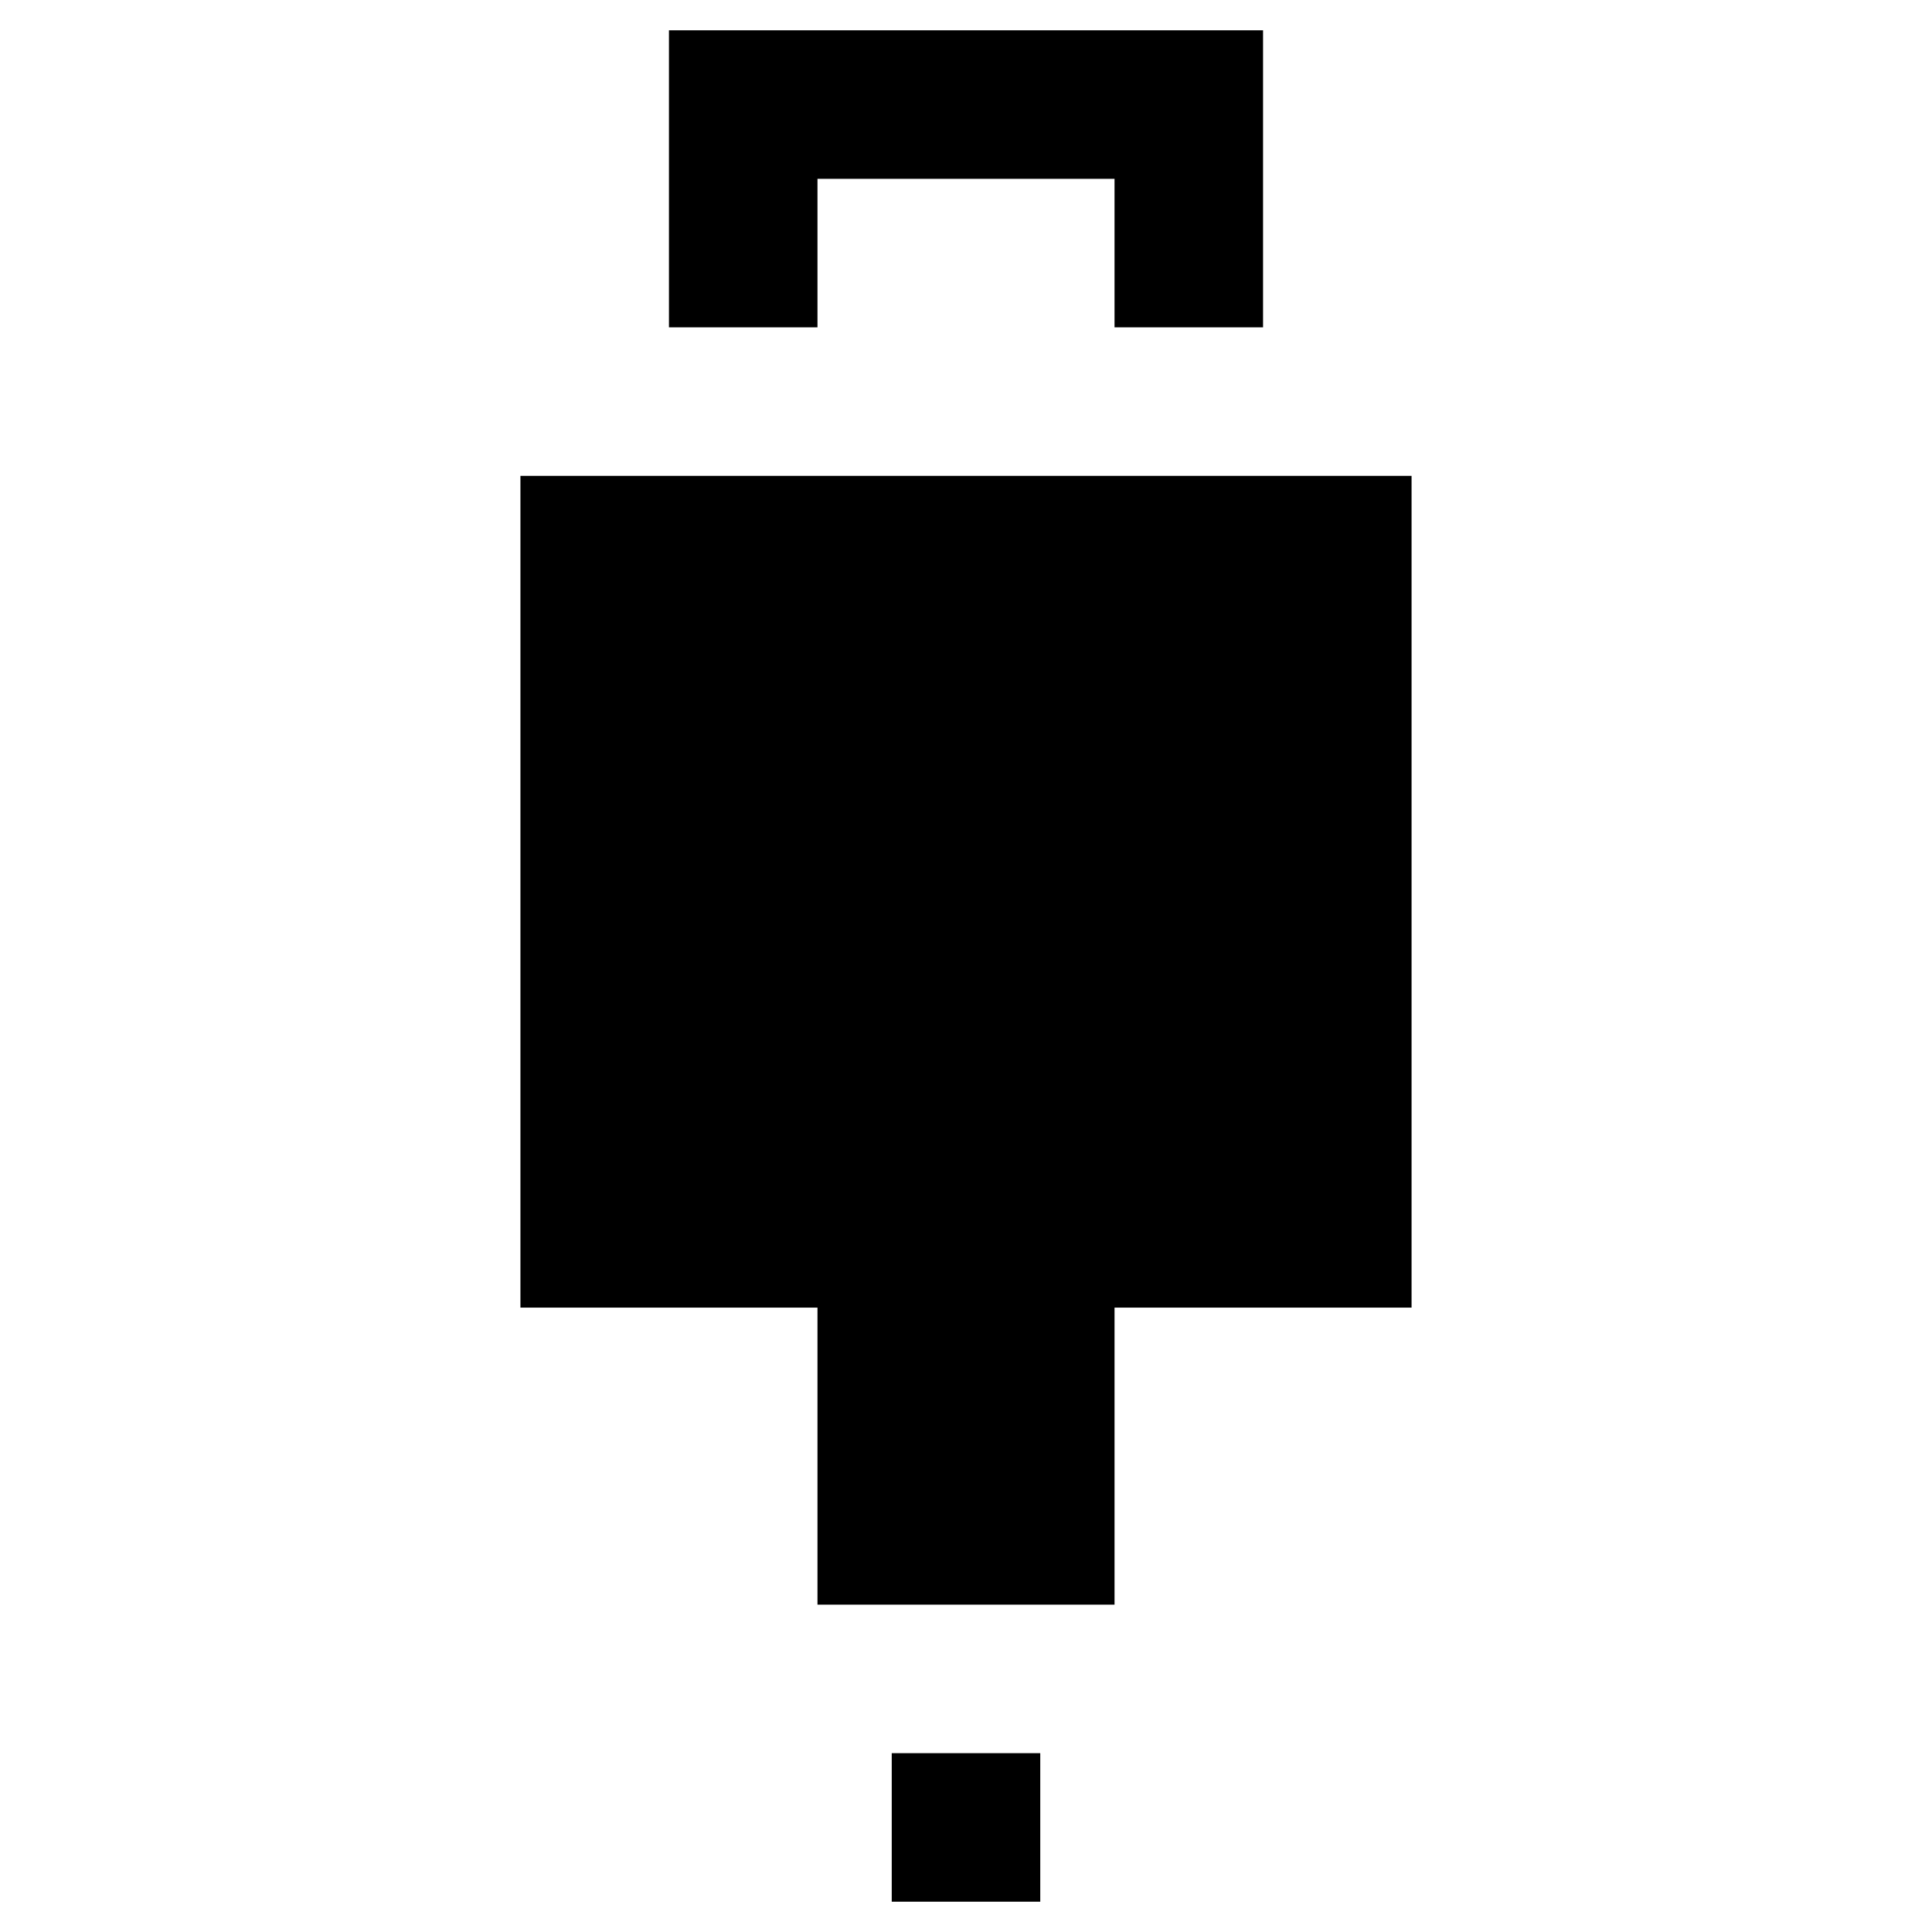 <?xml version="1.0" encoding="UTF-8"?>
<!-- Uploaded to: SVG Repo, www.svgrepo.com, Generator: SVG Repo Mixer Tools -->
<svg fill="#000000" width="800px" height="800px" version="1.1" viewBox="144 144 512 512" xmlns="http://www.w3.org/2000/svg">
 <g>
  <path d="m380.32 608.61h39.359v39.359h-39.359z"/>
  <path d="m360.64 490.53v78.719h78.723v-78.719l-39.359-19.68z"/>
  <path d="m281.92 270.11h236.16v220.42h-236.16z"/>
  <path d="m321.28 152.03v78.719h39.359v-39.359h78.723v39.359h39.359v-78.719z"/>
 </g>
</svg>